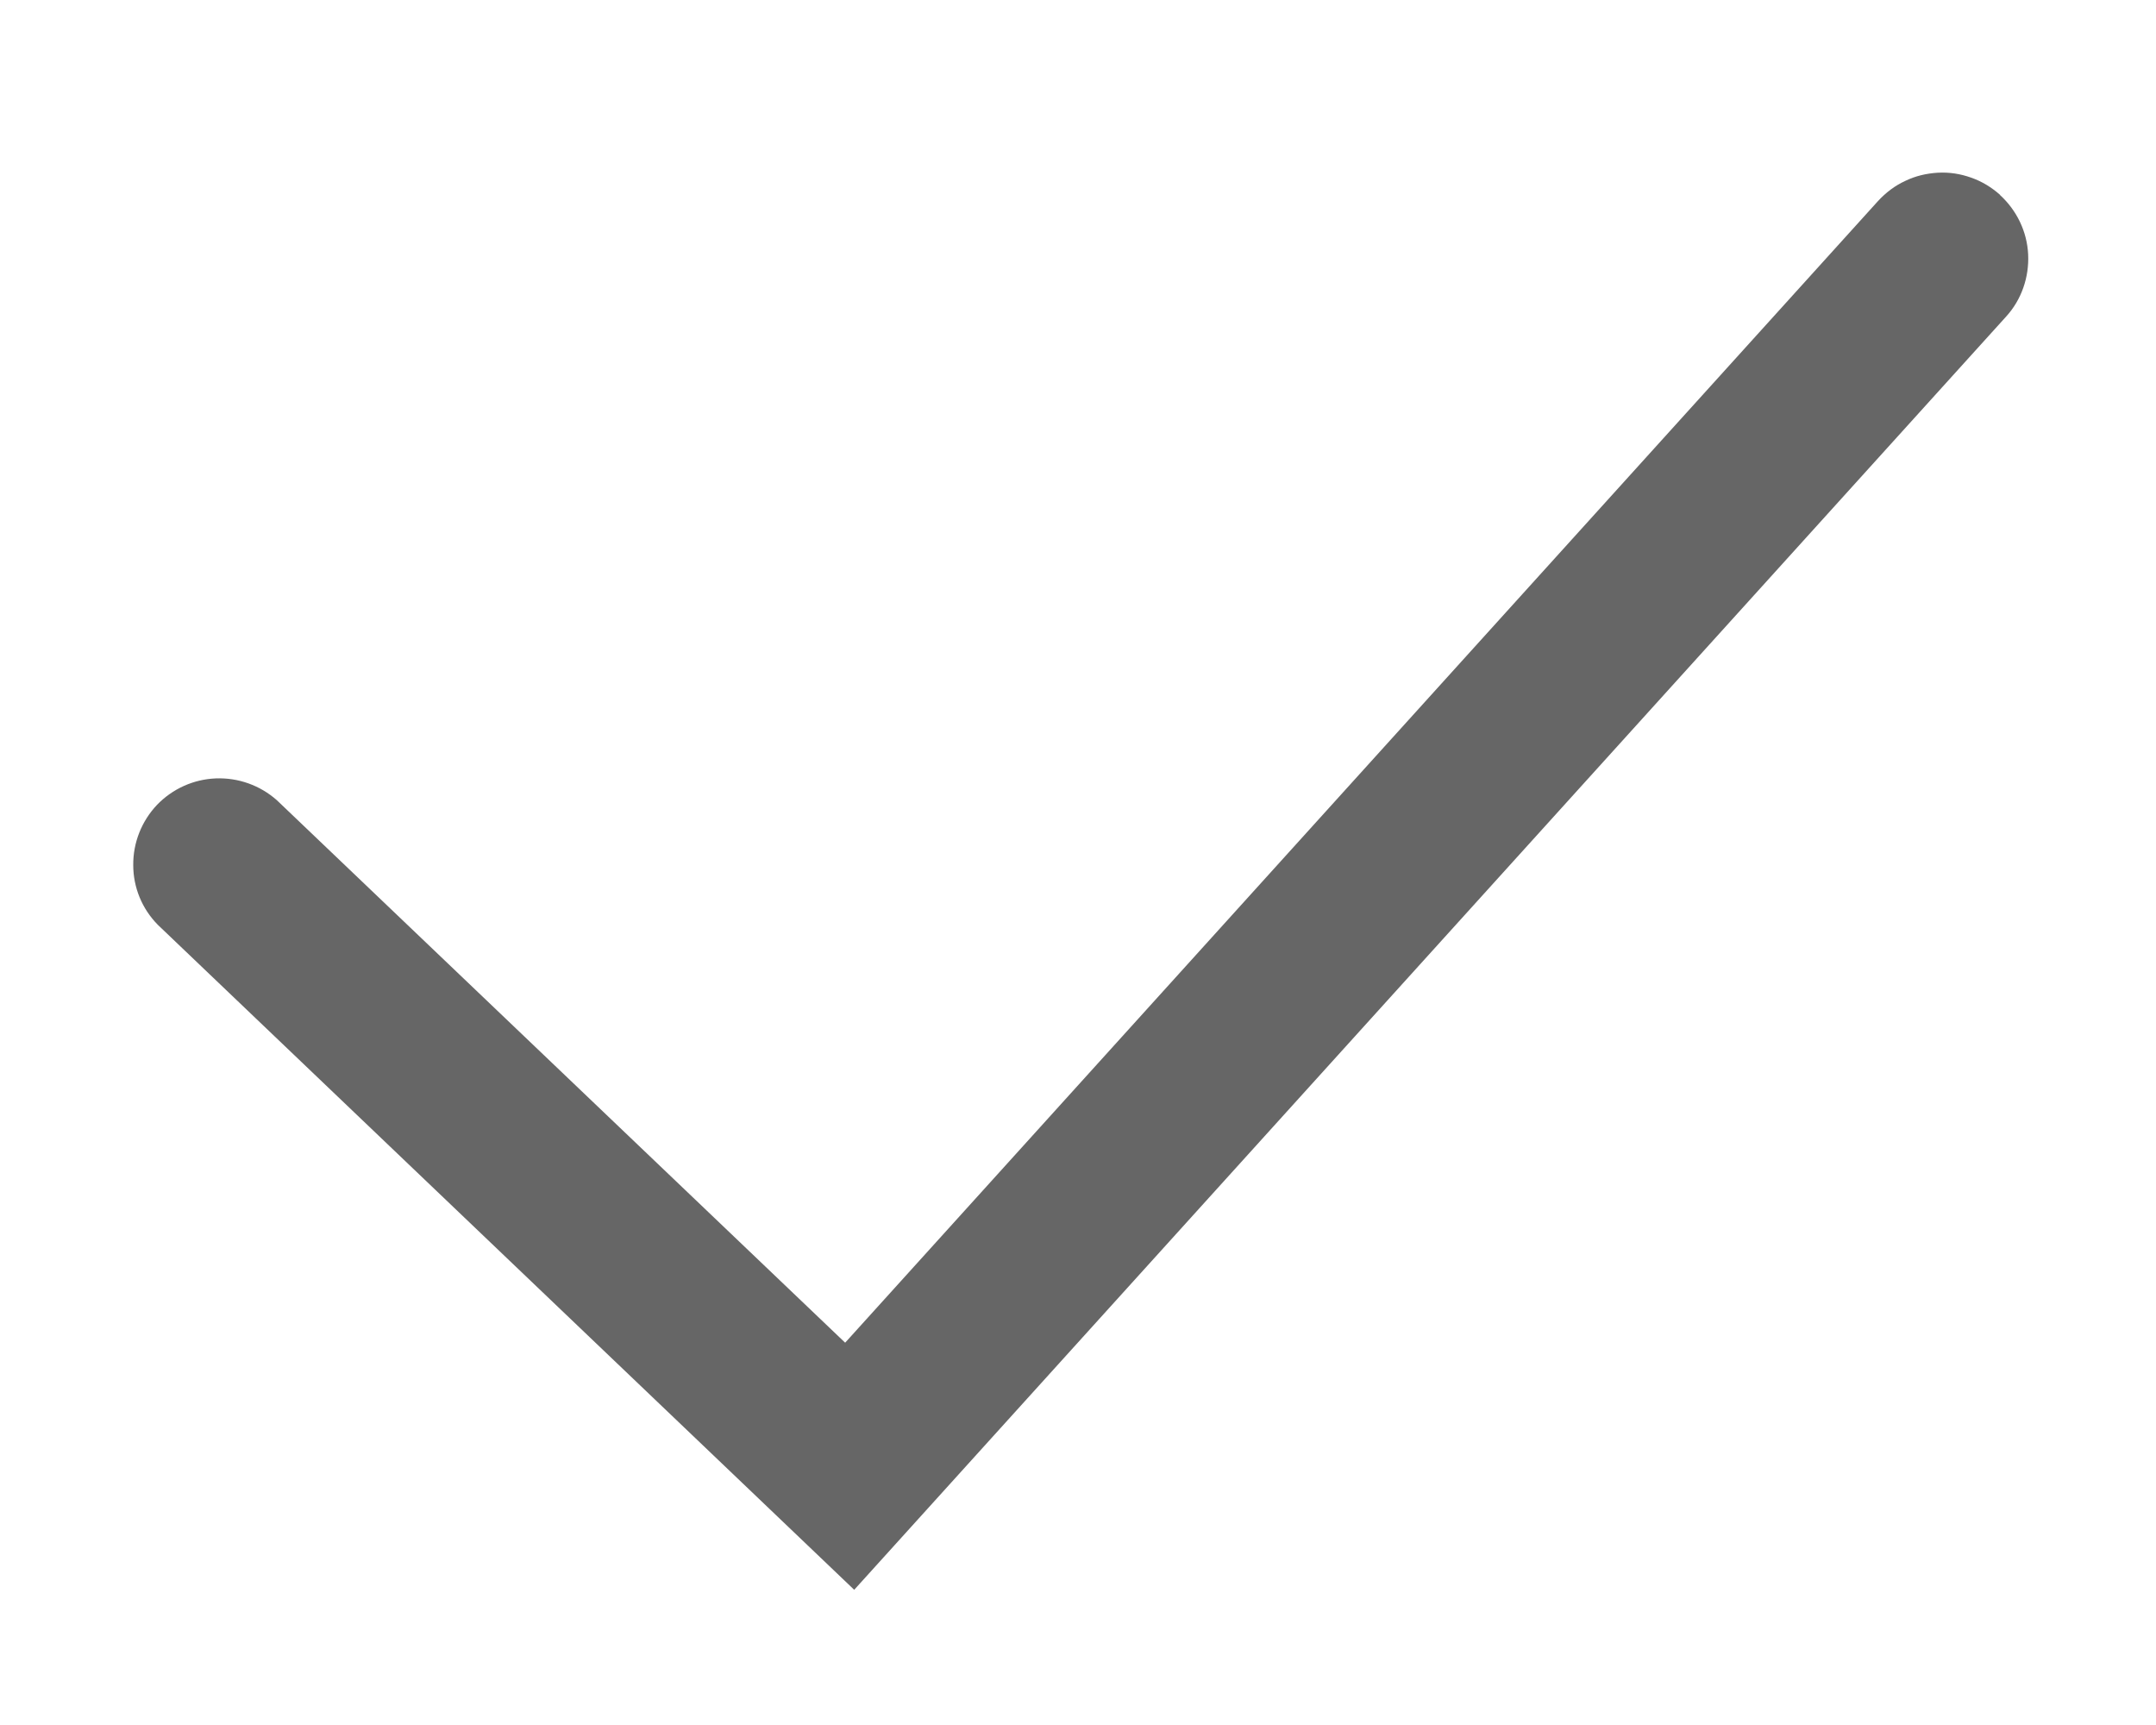 <svg width="10" height="8" viewBox="0 0 10 8" fill="none" xmlns="http://www.w3.org/2000/svg">
<path fill-rule="evenodd" clip-rule="evenodd" d="M9.276 0.904C9.354 0.975 9.402 1.074 9.407 1.18C9.412 1.286 9.376 1.39 9.305 1.468L3.962 7.373L0.732 4.289C0.659 4.215 0.618 4.116 0.618 4.012C0.617 3.908 0.657 3.808 0.728 3.733C0.8 3.658 0.898 3.614 1.001 3.61C1.105 3.606 1.206 3.642 1.284 3.711L3.92 6.227L8.711 0.932C8.747 0.893 8.789 0.861 8.837 0.839C8.884 0.816 8.936 0.804 8.988 0.801C9.041 0.798 9.093 0.806 9.143 0.824C9.192 0.841 9.238 0.869 9.277 0.904" fill="#666666"/>
</svg>
